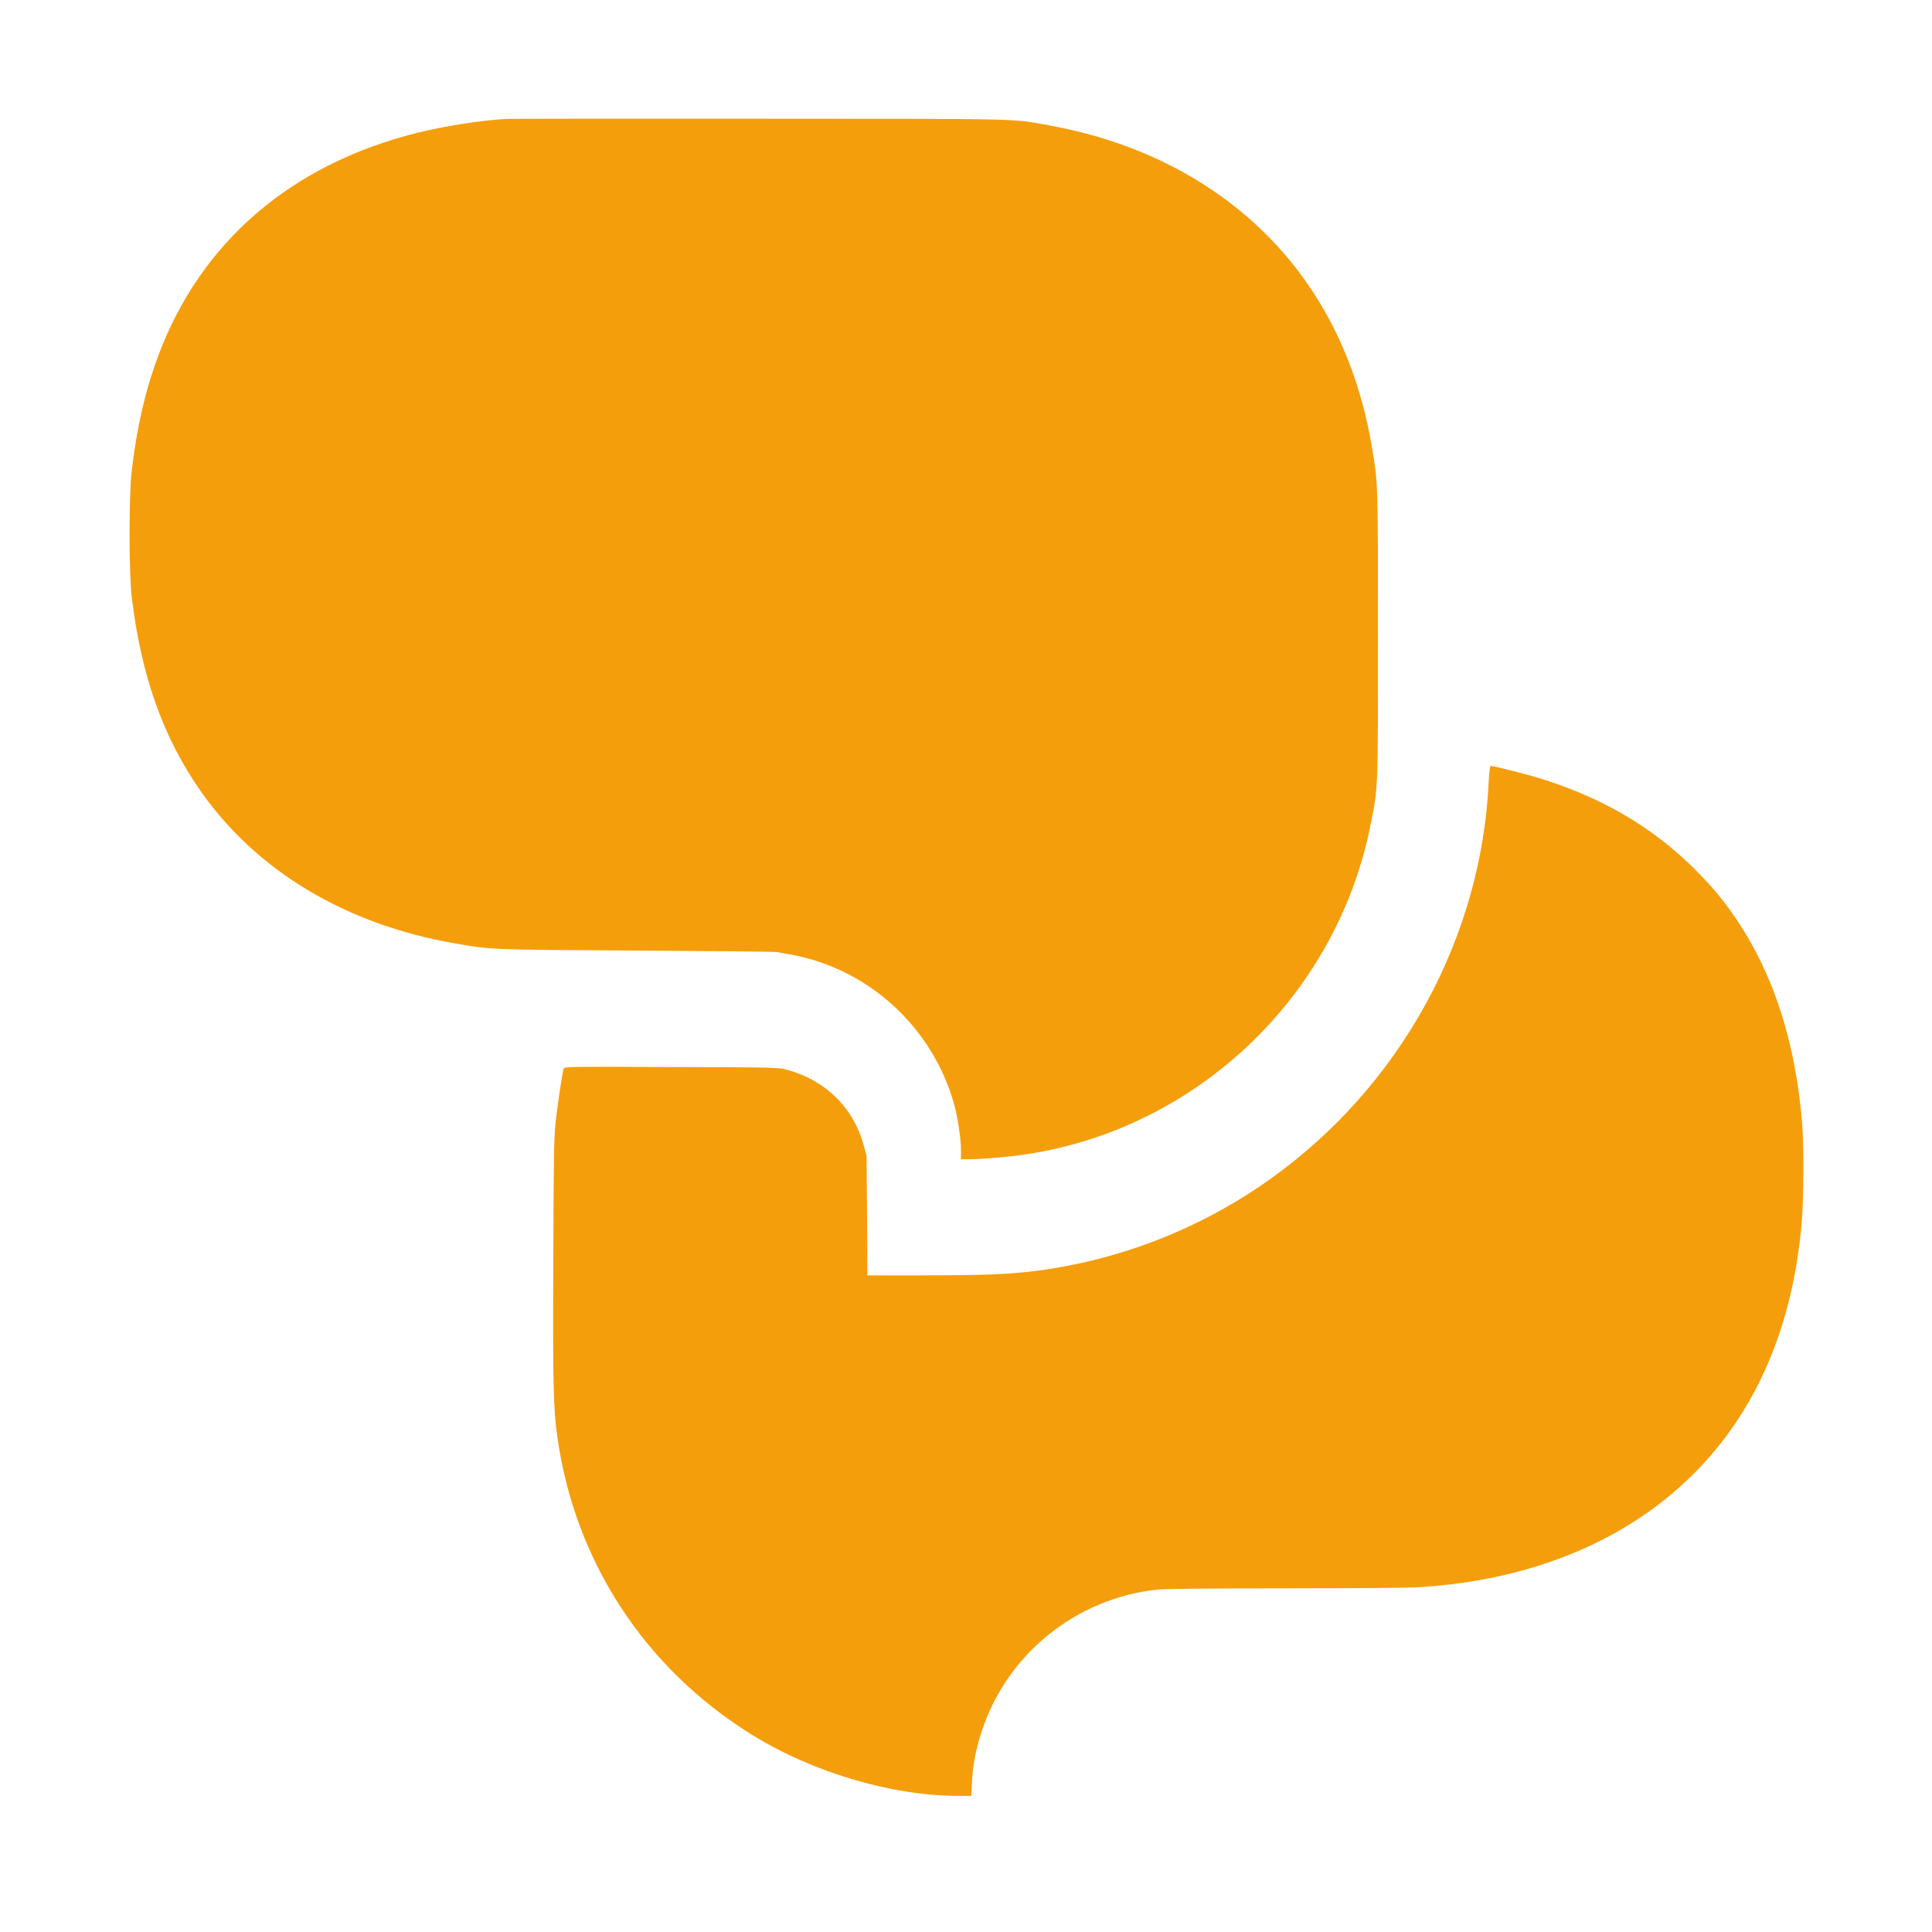 <?xml version="1.0" encoding="UTF-8" standalone="no" ?>
<!DOCTYPE svg PUBLIC "-//W3C//DTD SVG 1.1//EN" "http://www.w3.org/Graphics/SVG/1.1/DTD/svg11.dtd">
<svg xmlns="http://www.w3.org/2000/svg" xmlns:xlink="http://www.w3.org/1999/xlink" version="1.1" width="1080" height="1080" viewBox="3060 3060 1080 1080" xml:space="preserve">
<desc>Created with Fabric.js 5.2.4</desc>
<defs>
</defs>
<g transform="matrix(0 0 0 0 0 0)" id="3dec126e-3206-43bf-9921-bc41cd0878cd"  >
</g>
<g transform="matrix(1 0 0 1 540 540)" id="58fb2143-587d-4643-98dd-849d1e53be6d"  >
<rect style="stroke: none; stroke-width: 1; stroke-dasharray: none; stroke-linecap: butt; stroke-dashoffset: 0; stroke-linejoin: miter; stroke-miterlimit: 4; fill: rgb(255,255,255); fill-rule: nonzero; opacity: 1; visibility: hidden;" vector-effect="non-scaling-stroke"  x="-540" y="-540" rx="0" ry="0" width="1080" height="1080" />
</g>
<g transform="matrix(0.6 0 0 -0.6 3481.36 3417.18)"  >
<path style="stroke: none; stroke-width: 1; stroke-dasharray: none; stroke-linecap: butt; stroke-dashoffset: 0; stroke-linejoin: miter; stroke-miterlimit: 4; fill: rgb(245,158,11); fill-rule: nonzero; opacity: 1;" vector-effect="non-scaling-stroke"  transform=" translate(-660.79, -1815.27)" d="M 429.105 2299.75 C 404.273 2298.1 371.891 2292.93 347.371 2286.83 C 229.836 2257.56 145.613 2185.18 105.988 2079.19 C 93.883 2046.72 86.121 2013.11 81.258 1972.17 C 78.57 1949.63 78.57 1876.62 81.258 1854.29 C 90.055 1781.07 110.539 1723.27 145.613 1673.33 C 197.762 1598.98 280.531 1549.34 382.238 1531.66 C 416.793 1525.66 413.793 1525.77 551.711 1524.94 C 621.965 1524.53 680.629 1523.91 682.074 1523.6 C 683.523 1523.18 687.973 1522.46 691.906 1521.84 C 766.09 1509.74 827.34 1454.42 847.617 1381.21 C 850.824 1369.32 853.824 1349.67 853.824 1339.64 L 853.824 1330.54 L 861.48 1330.54 C 871.313 1330.54 892.625 1332.2 907.629 1334.16 C 1070.48 1355.67 1203.43 1480.58 1235.5 1642.3 C 1242.54 1677.77 1242.33 1671.78 1242.33 1818.61 C 1242.33 1962.24 1242.44 1960.17 1236.64 1994.5 C 1217.4 2108.25 1156.98 2196.35 1061.58 2249.7 C 1024.34 2270.49 981.914 2285.38 936.598 2293.65 C 899.867 2300.27 918.492 2299.86 665.004 2299.96 C 538.156 2300.06 432.004 2299.96 429.105 2299.75" stroke-linecap="round" />
</g>
<g transform="matrix(0.6 0 0 -0.6 3718.65 3776.04)" clip-path="url(#CLIPPATH_43)"  >
<clipPath id="CLIPPATH_43" >
	<path transform="matrix(1 0 0 1 -193.37 295.5) translate(-855.03, -1524.7)" d="M 79.242 749.406 L 1630.812 749.406 L 1630.812 2299.996 L 79.242 2299.996 Z" stroke-linecap="round" />
</clipPath>
<path style="stroke: none; stroke-width: 1; stroke-dasharray: none; stroke-linecap: butt; stroke-dashoffset: 0; stroke-linejoin: miter; stroke-miterlimit: 4; fill: rgb(245,158,11); fill-rule: nonzero; opacity: 1;" vector-effect="non-scaling-stroke"  transform=" translate(-1048.39, -1229.2)" d="M 1337.63 1694.32 C 1330.9 1548.62 1255.68 1411.3 1135.25 1324.96 C 1070.69 1278.53 994.434 1248.54 915.594 1238.51 C 890.348 1235.3 866.242 1234.38 810.887 1234.38 L 758.742 1234.38 L 758.434 1290.01 L 758.02 1345.54 L 755.328 1355.46 C 745.809 1390.62 719.738 1416.26 683.629 1425.98 C 675.453 1428.16 673.902 1428.16 575.816 1428.46 C 480.941 1428.88 476.285 1428.77 475.77 1427.02 C 474.527 1422.98 469.871 1392.27 468.32 1377.07 C 466.766 1363.42 466.457 1344.5 466.145 1249.37 C 465.629 1132.63 466.145 1109.98 469.973 1083.4 C 486.219 968.211 551.195 868.633 650.52 806.797 C 707.219 771.43 781.402 749.406 843.789 749.406 L 855.586 749.406 L 856.207 762.023 C 856.93 777.637 859.93 793.457 865.309 809.691 C 888.898 881.66 953.152 933.465 1028.89 941.637 C 1035.3 942.359 1078.65 942.773 1148.39 942.773 C 1213.68 942.773 1264.58 943.188 1274.41 943.91 C 1428.46 953.941 1544.96 1029.01 1597.73 1152.17 C 1614.6 1191.46 1624.95 1234.58 1629.29 1283.7 C 1631.05 1303.96 1631.36 1353.5 1629.81 1374.07 C 1623.8 1451.11 1602.91 1515.95 1566.9 1568.37 C 1555.42 1585.12 1545.17 1597.22 1529.03 1613.35 C 1489.41 1652.64 1442.12 1680.15 1383.05 1698.14 C 1371.56 1701.66 1342.07 1709 1339.49 1709 C 1338.76 1709 1338.14 1703.83 1337.63 1694.32" stroke-linecap="round" />
</g>
</svg>